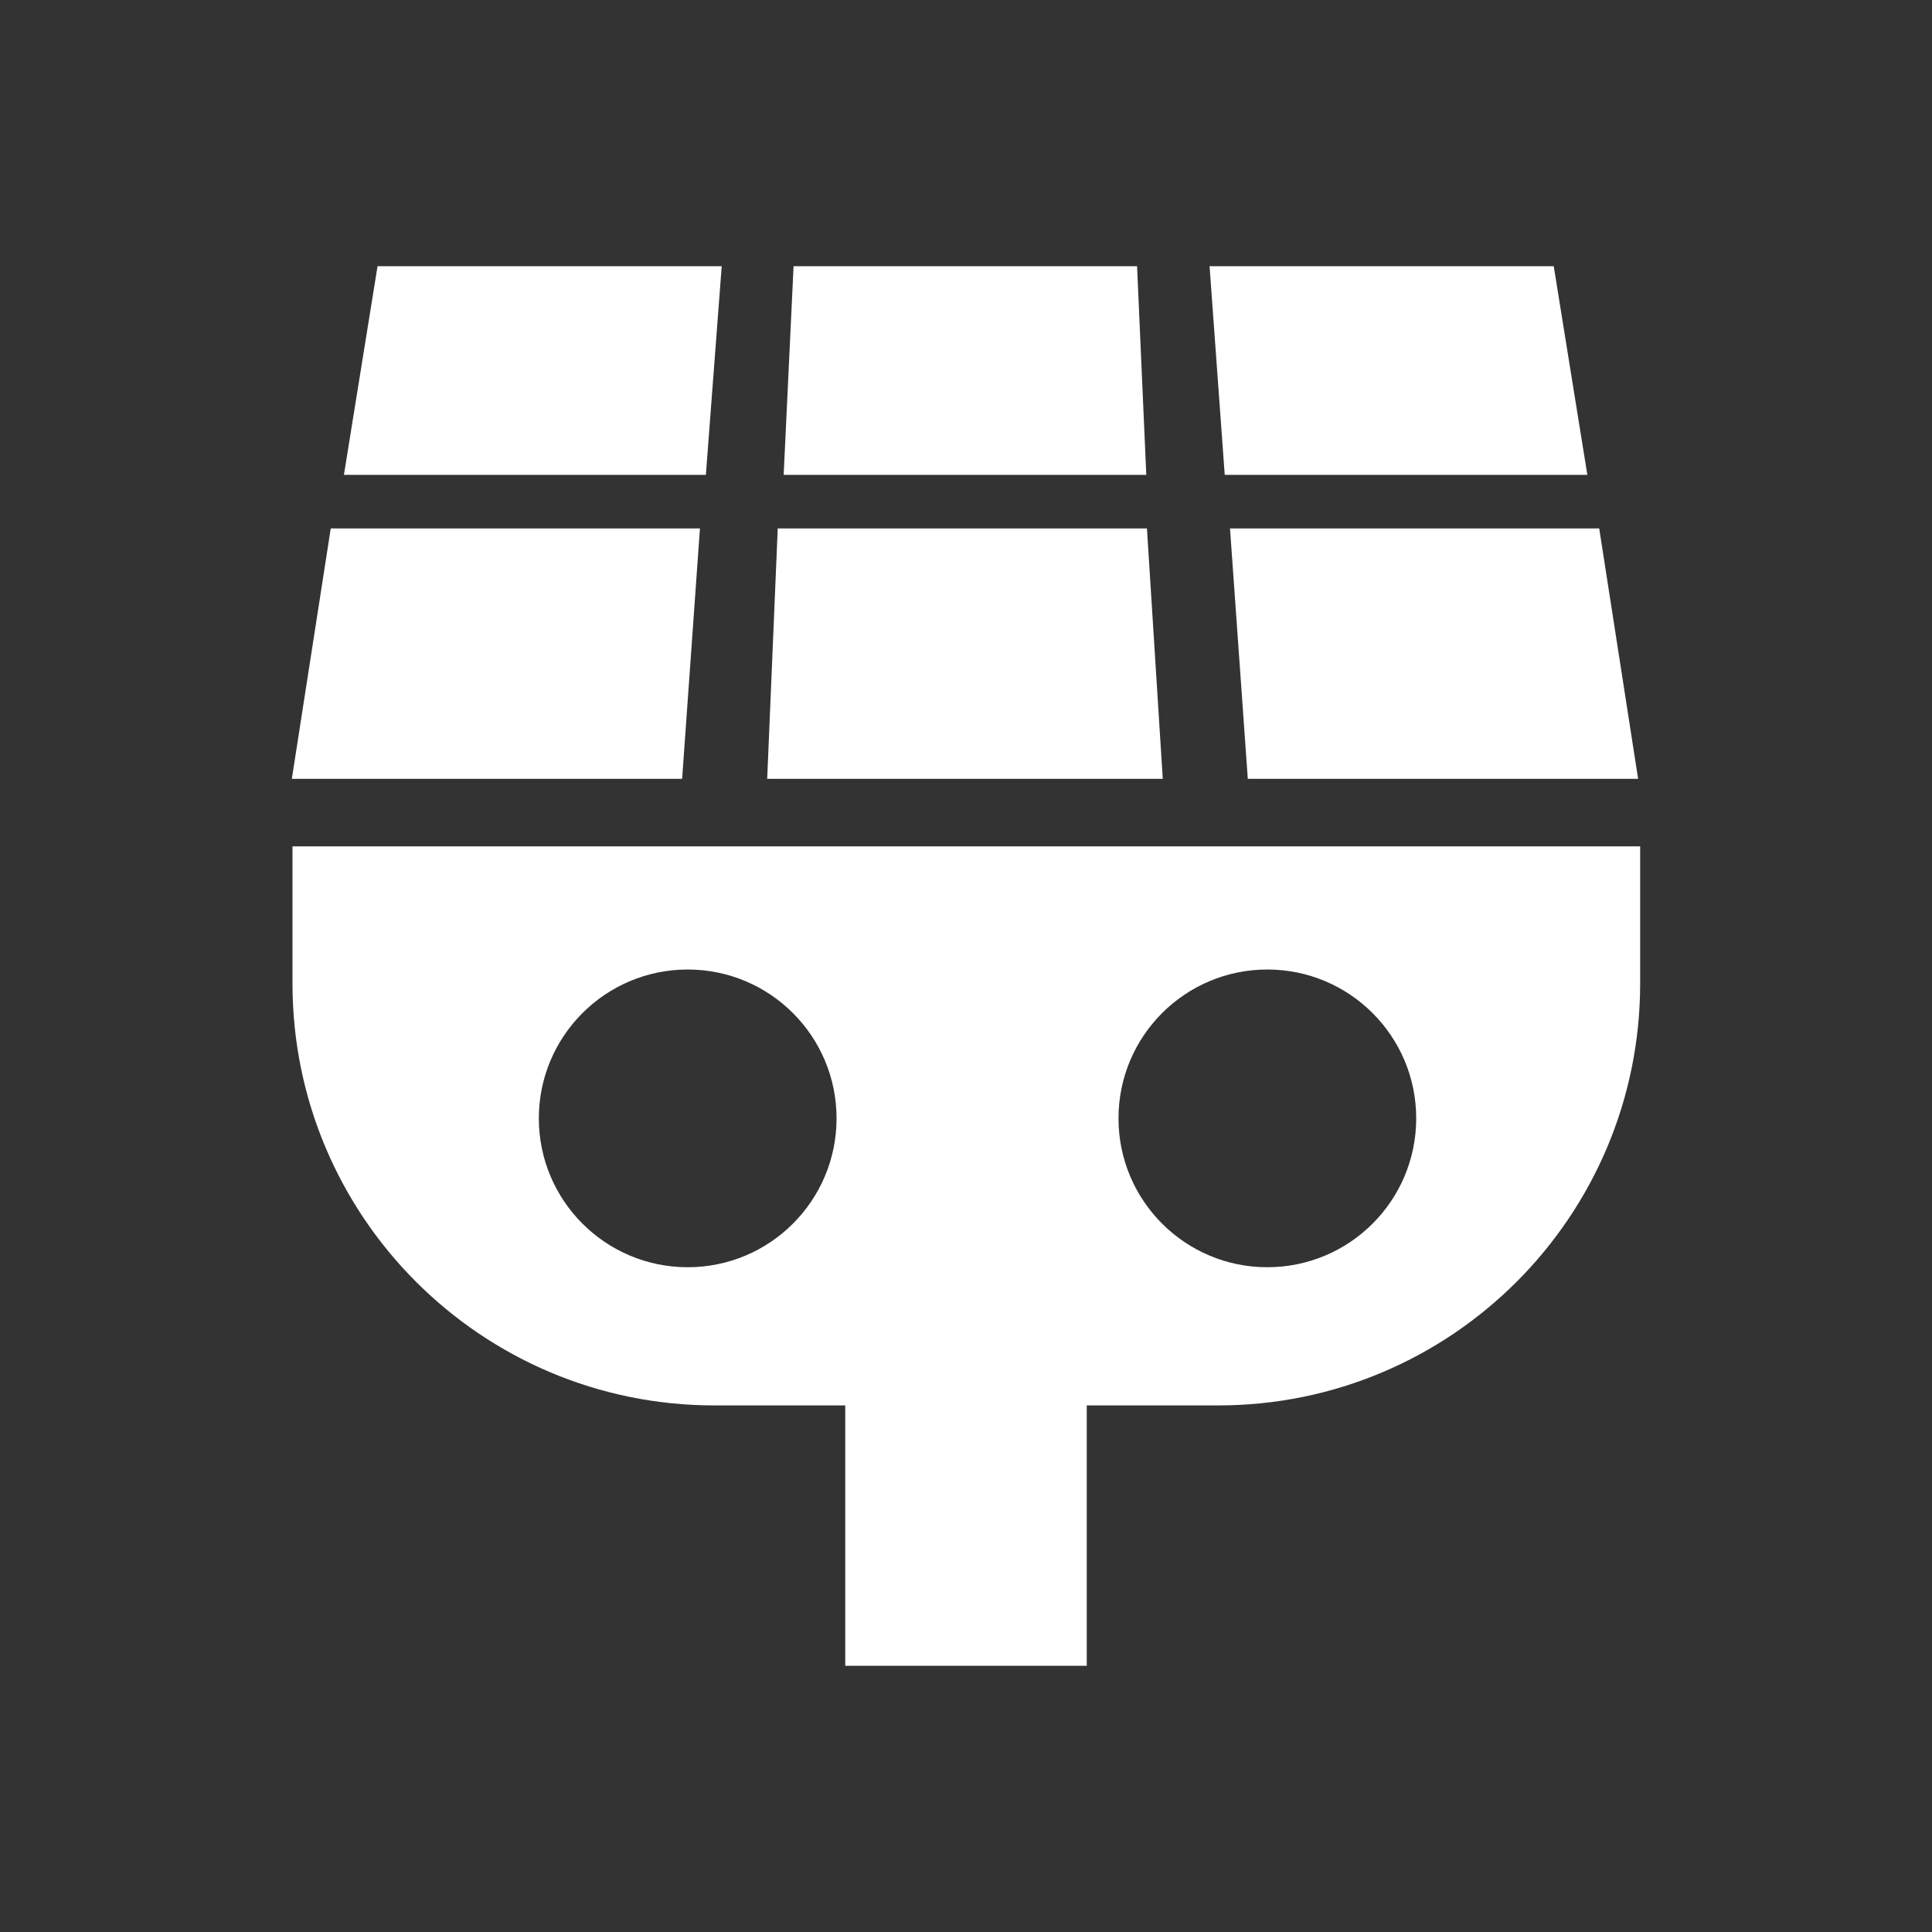 <?xml version="1.0" encoding="UTF-8"?>
<svg width="72px" height="72px" viewBox="0 0 72 72" version="1.1" xmlns="http://www.w3.org/2000/svg" xmlns:xlink="http://www.w3.org/1999/xlink">
    <rect x="0" y="0" width="72" height="72" fill="#333333" stroke="none"/>
    <title>编组 19</title>
    <g id="编组-19" stroke="none" stroke-width="1" fill="none" fill-rule="evenodd">
        <rect id="矩形" x="0" y="0" width="72" height="72"></rect>
        <path d="M61.124,31.541 L61.124,36.652 C61.124,45.336 54.084,52.376 45.399,52.376 L40.5,52.376 L40.5,62.08 L31.5,62.08 L31.5,52.376 L26.625,52.376 C17.941,52.376 10.9,45.336 10.9,36.652 L10.9,31.541 L61.124,31.541 Z M25.629,36.131 C22.565,36.131 20.081,38.614 20.081,41.678 C20.081,44.742 22.565,47.226 25.629,47.226 C28.693,47.226 31.176,44.742 31.176,41.678 C31.176,38.614 28.693,36.131 25.629,36.131 Z M47.23,36.131 C44.166,36.131 41.683,38.614 41.683,41.678 C41.683,44.742 44.166,47.226 47.23,47.226 C50.294,47.226 52.778,44.742 52.778,41.678 C52.778,38.614 50.294,36.131 47.23,36.131 Z M26.085,19.694 L25.421,29.025 L10.876,29.025 L12.326,19.694 L26.085,19.694 Z M42.743,19.694 L43.333,29.025 L28.591,29.025 L28.984,19.694 L42.743,19.694 Z M59.598,19.694 L61.048,29.025 L46.502,29.025 L45.839,19.694 L59.598,19.694 Z M42.375,9.92 L42.719,17.696 L29.205,17.696 L29.574,9.92 L42.375,9.92 Z M26.896,9.92 L26.306,17.696 L12.817,17.696 L14.07,9.92 L26.896,9.92 Z M57.903,9.92 L59.156,17.696 L45.642,17.696 L45.077,9.92 L57.903,9.92 Z" id="形状结合" fill="#FFFFFF" fill-rule="nonzero"></path>
    </g>
</svg>